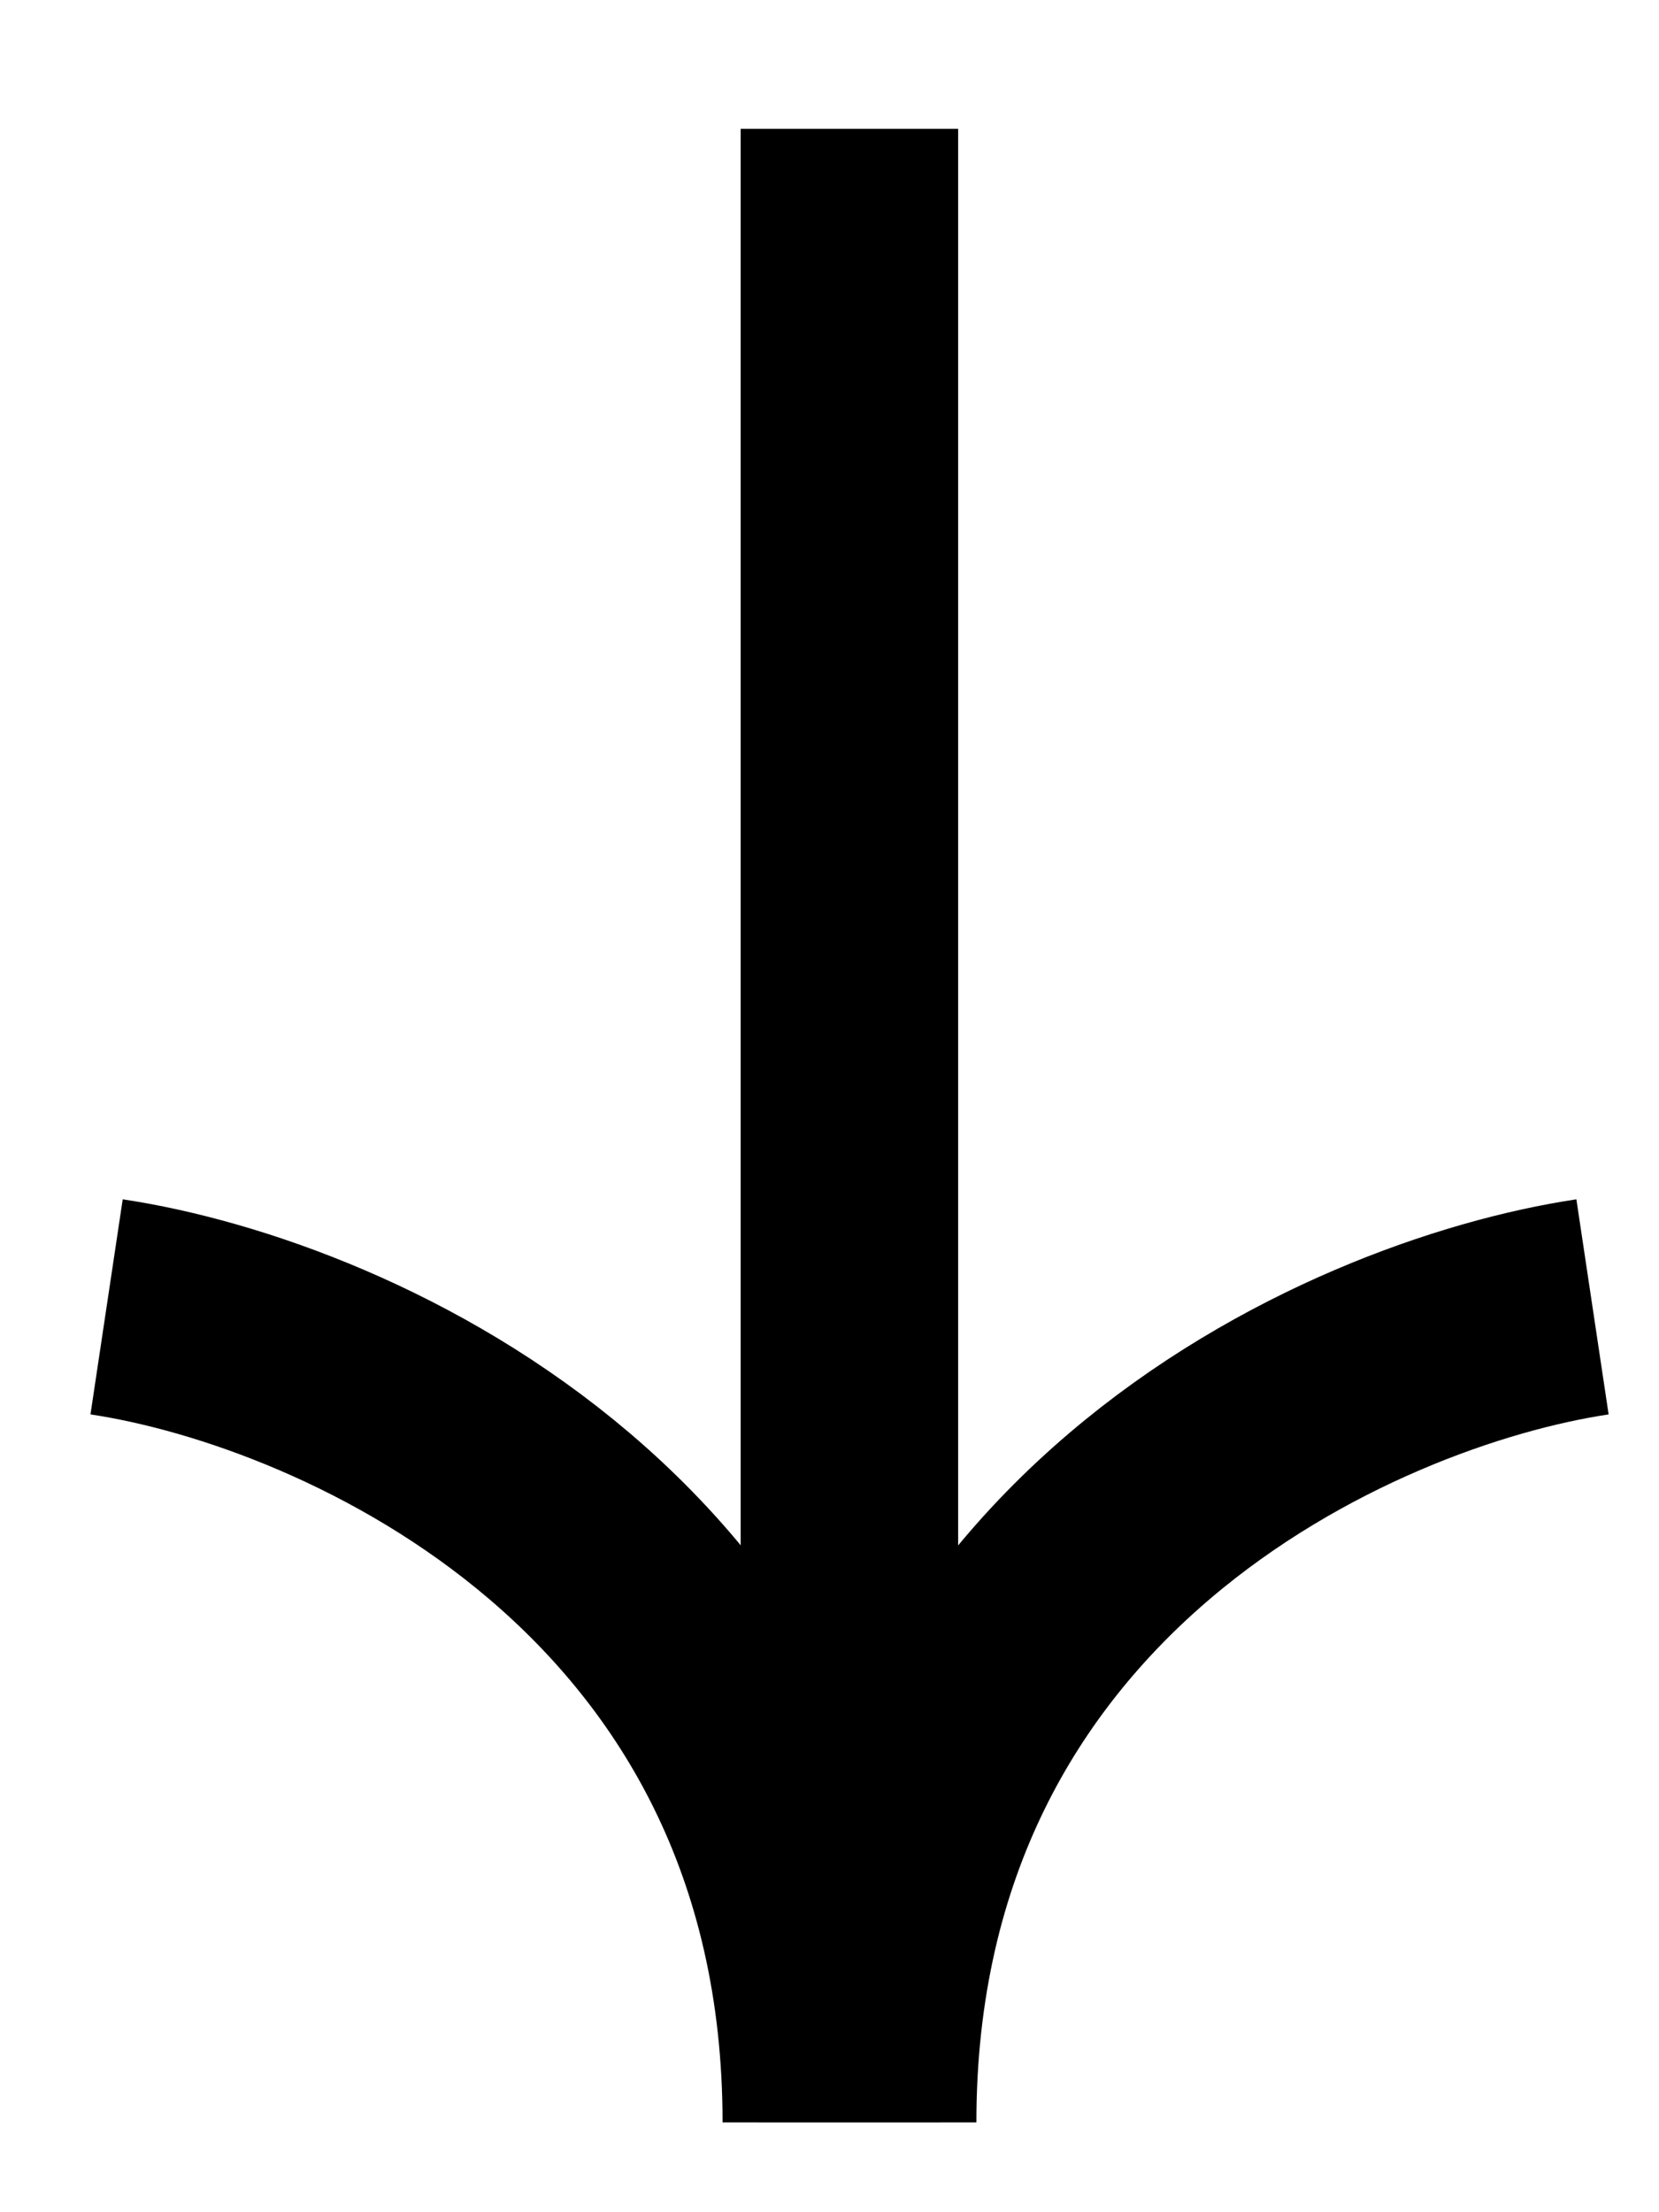 <svg width="12" height="16" viewBox="0 0 12 16" fill="none" xmlns="http://www.w3.org/2000/svg">
    <path d="M0.771 9.452C2.518 9.714 6.013 11.26 6.013 15.35" stroke="black" stroke-width="1.573"/>
    <path d="M11.519 9.452C9.771 9.714 6.276 11.26 6.276 15.35" stroke="black" stroke-width="1.573"/>
    <path d="M6.144 14.562L6.144 0.932" stroke="black" stroke-width="1.573"/>
</svg>
